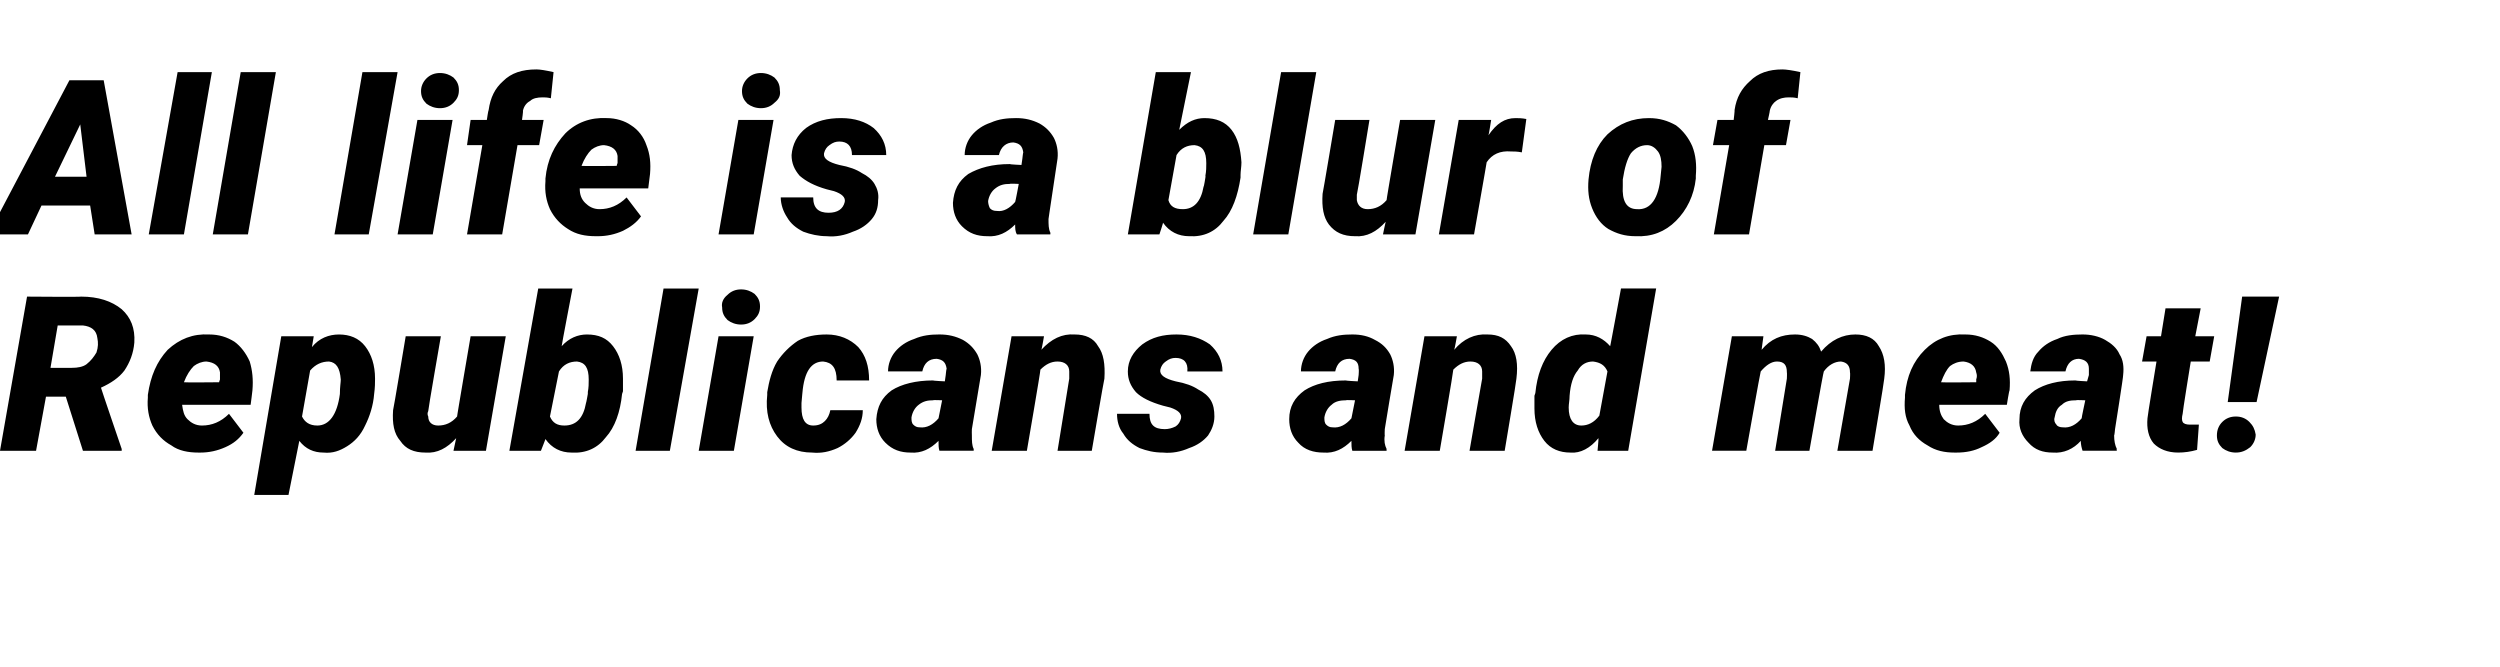 <?xml version="1.0" standalone="no"?><!DOCTYPE svg PUBLIC "-//W3C//DTD SVG 1.1//EN" "http://www.w3.org/Graphics/SVG/1.1/DTD/svg11.dtd"><svg xmlns="http://www.w3.org/2000/svg" version="1.1" width="277.3px" height="74px" viewBox="0 -8 277.3 74" style="top:-8px"><desc>All life is a blur of Republicans and meat</desc><defs/><g id="Polygon36023"><path d="m7.3 36l-2.2 0l-1.1 6l-4 0l3-17.1c0 0 6 .05 6 0c1.9 0 3.4.5 4.5 1.4c1 .9 1.5 2.1 1.4 3.7c-.1 1.2-.5 2.2-1.1 3.1c-.6.8-1.5 1.4-2.6 1.9c-.03-.03 2.3 6.8 2.3 6.8l0 .2l-4.3 0l-1.9-6zm-1.7-3.2c0 0 2.37.02 2.4 0c.6 0 1.2-.1 1.6-.4c.5-.4.8-.8 1.1-1.3c.2-.6.2-1.1.1-1.6c-.1-.9-.7-1.3-1.6-1.4c-.04.01-2.8 0-2.8 0l-.8 4.7zm16.4 9.4c-1.1 0-2.2-.2-3-.8c-.9-.5-1.6-1.2-2.1-2.2c-.4-.9-.6-1.9-.5-3.1c0 0 0-.3 0-.3c.3-2.1 1-3.7 2.2-5c1.3-1.2 2.8-1.8 4.6-1.7c1.1 0 2 .3 2.8.8c.7.5 1.3 1.3 1.7 2.2c.3 1 .4 2 .3 3.2c.01.01-.2 1.6-.2 1.6c0 0-7.56.01-7.6 0c.1.7.2 1.2.6 1.6c.4.4.9.7 1.6.7c1.1 0 2.1-.4 3-1.3c0 0 1.6 2.1 1.6 2.1c-.5.7-1.1 1.2-2 1.6c-.9.4-1.8.6-2.8.6c0 0-.2 0-.2 0zm2.4-8.9c-.1-.7-.6-1.1-1.5-1.2c-.5 0-1 .2-1.4.5c-.4.4-.8 1-1.1 1.8c.05.04 3.9 0 3.9 0c0 0 .08-.3.1-.3c0-.3 0-.5 0-.8c0 0 0 0 0 0zm17.2.7c0 .4 0 1-.1 1.7c-.1 1.3-.5 2.5-1 3.5c-.5 1.1-1.2 1.8-2 2.3c-.8.5-1.6.8-2.6.7c-1.1 0-2-.4-2.7-1.3c-.01.03-1.2 6-1.2 6l-3.8 0l3-17.6l3.6 0c0 0-.2 1.22-.2 1.2c.8-1 1.9-1.4 3-1.4c1.2 0 2.2.4 2.9 1.3c.7.9 1.1 2.1 1.1 3.6c0 0 0 0 0 0zm-3.9 1.7c0-.8.1-1.3.1-1.6c-.1-1.3-.5-1.9-1.3-2c-.8 0-1.5.3-2.1 1c0 0-.9 5.1-.9 5.1c.3.6.8 1 1.7 1c1.3 0 2.2-1.2 2.5-3.5c0 0 0 0 0 0zm12.9 4.9c-1 1.1-2.1 1.7-3.4 1.6c-1.3 0-2.2-.4-2.8-1.3c-.7-.8-.9-1.9-.8-3.4c.03.02 1.4-8.2 1.4-8.2l3.9 0c0 0-1.44 8.28-1.4 8.3c-.1.2-.1.4 0 .6c0 .6.4 1 1.1 1c.8 0 1.5-.3 2.1-1c-.03.04 1.5-8.9 1.5-8.9l3.9 0l-2.2 12.7l-3.6 0c0 0 .29-1.38.3-1.4zm18.4-4.9c-.2 2-.8 3.7-1.8 4.8c-.9 1.2-2.2 1.8-3.8 1.7c-1.2 0-2.2-.5-2.9-1.5c.02-.02-.5 1.3-.5 1.3l-3.5 0l3.2-18l3.8 0c0 0-1.22 6.36-1.2 6.4c.8-.9 1.8-1.3 2.8-1.3c1.3 0 2.2.4 2.9 1.3c.7.9 1.1 2.1 1.1 3.6c0 .5 0 1 0 1.4c0 0-.1.3-.1.3zm-3.8-.2c.1-.5.1-1 .1-1.4c0-1.3-.4-1.9-1.3-2c-.8 0-1.5.3-2 1.1c0 0-1 5-1 5c.3.7.8 1 1.6 1c1.3 0 2.1-.8 2.4-2.5c.02.04.2-1 .2-1c0 0 .01-.24 0-.2zm9.1 6.5l-3.8 0l3.1-18l3.9 0l-3.2 18zm7.1 0l-3.9 0l2.2-12.7l3.9 0l-2.2 12.7zm-1.3-15.9c-.1-.5.1-1 .6-1.4c.4-.4.9-.6 1.5-.6c.6 0 1.1.2 1.5.5c.4.4.6.8.6 1.4c0 .6-.2 1-.6 1.4c-.4.4-.9.6-1.5.6c-.6 0-1.1-.2-1.5-.5c-.4-.4-.6-.8-.6-1.4zm8.8 11.1c0 1.3.4 2 1.3 2c.6 0 1-.2 1.3-.5c.3-.3.5-.7.6-1.2c0 0 3.6 0 3.6 0c0 .9-.3 1.7-.8 2.5c-.5.7-1.2 1.3-2 1.7c-.9.4-1.8.6-2.8.5c-1.7 0-3-.6-3.9-1.8c-.9-1.2-1.3-2.7-1.1-4.6c0 0 0-.3 0-.3c.2-1.2.5-2.4 1.1-3.4c.6-.9 1.4-1.7 2.3-2.3c.9-.5 2-.7 3.2-.7c1.4 0 2.6.5 3.5 1.4c.8.9 1.2 2.1 1.2 3.7c0 0-3.6 0-3.6 0c0-1.4-.5-2-1.5-2.1c-1.3 0-2.1 1.1-2.3 3.5c0-.04-.1 1.1-.1 1.1l0 .5c0 0-.02-.01 0 0zm15.3 4.8c-.1-.3-.1-.7-.1-1.1c-.9.9-1.9 1.4-3.1 1.3c-1.1 0-2-.3-2.8-1.1c-.7-.7-1-1.6-1-2.6c.1-1.4.6-2.4 1.7-3.2c1.1-.7 2.7-1.1 4.6-1.1c-.02.04 1.3.1 1.3.1l.1-.7c0 0 .06-.67.1-.7c-.1-.7-.4-1-1.1-1.1c-.9 0-1.4.5-1.6 1.4c0 0-3.8 0-3.8 0c0-.8.3-1.6.8-2.2c.5-.6 1.2-1.1 2.1-1.4c.9-.4 1.8-.5 2.8-.5c1 0 1.8.2 2.6.6c.7.4 1.2.9 1.6 1.6c.3.6.5 1.4.4 2.3c-.01.01-1 6-1 6c0 0-.02.7 0 .7c0 .6 0 1.1.2 1.5c.01-.02 0 .2 0 .2c0 0-3.76 0-3.8 0zm-2.2-2.6c.8.1 1.5-.3 2.1-1c.01 0 .4-2 .4-2c0 0-.99-.05-1 0c-.6 0-1.1.1-1.6.5c-.4.3-.7.8-.8 1.4c0 .3 0 .6.2.8c.2.2.4.3.7.3zm13.8-10.1c0 0-.26 1.53-.3 1.5c1.1-1.2 2.3-1.8 3.7-1.7c1.2 0 2.1.4 2.6 1.3c.6.8.8 2 .7 3.6c-.04.02-1.4 8-1.4 8l-3.8 0c0 0 1.3-8.01 1.3-8c0-.3 0-.5 0-.8c0-.7-.5-1.1-1.3-1.1c-.7 0-1.3.3-1.9.9c.05.02-1.5 9-1.5 9l-3.9 0l2.2-12.7l3.6 0zm15.2 9.1c.1-.5-.3-.9-1.2-1.2c0 0-.8-.2-.8-.2c-1.4-.4-2.4-.9-3-1.5c-.6-.7-.9-1.4-.9-2.3c0-1.2.6-2.2 1.6-3c1.1-.8 2.3-1.1 3.8-1.1c1.5 0 2.7.4 3.7 1.1c.9.8 1.4 1.8 1.4 3c0 0-3.9 0-3.9 0c.1-1-.4-1.5-1.3-1.5c-.4 0-.7.1-1.1.4c-.3.2-.5.5-.6.9c-.1.6.5 1 1.7 1.3c1.1.2 1.9.5 2.5.9c.6.3 1.1.7 1.4 1.2c.3.5.4 1.1.4 1.8c0 .8-.3 1.5-.7 2.1c-.5.6-1.2 1.1-2.1 1.4c-.9.4-1.9.6-2.9.5c-1 0-1.8-.2-2.6-.5c-.8-.4-1.4-.9-1.8-1.6c-.5-.6-.7-1.4-.7-2.2c0 0 3.6 0 3.6 0c0 1.2.5 1.7 1.7 1.7c.4 0 .8-.1 1.2-.3c.3-.2.5-.5.6-.9zm19 3.6c-.1-.3-.1-.7-.1-1.1c-.9.9-1.9 1.4-3.1 1.3c-1.1 0-2.1-.3-2.8-1.1c-.7-.7-1-1.6-1-2.6c0-1.4.6-2.4 1.7-3.2c1.1-.7 2.6-1.1 4.6-1.1c-.03.04 1.3.1 1.3.1l.1-.7c0 0 .05-.67 0-.7c0-.7-.3-1-1-1.1c-.9 0-1.4.5-1.6 1.4c0 0-3.8 0-3.8 0c0-.8.3-1.6.8-2.2c.5-.6 1.2-1.1 2.1-1.4c.9-.4 1.8-.5 2.8-.5c1 0 1.8.2 2.5.6c.8.4 1.3.9 1.7 1.6c.3.6.5 1.4.4 2.3c-.02.01-1 6-1 6c0 0-.03.7 0 .7c-.1.6 0 1.1.2 1.5c-.01-.02 0 .2 0 .2c0 0-3.77 0-3.8 0zm-2.2-2.6c.8.1 1.5-.3 2.1-1c0 0 .4-2 .4-2c0 0-1.01-.05-1 0c-.6 0-1.2.1-1.6.5c-.4.3-.7.8-.8 1.4c0 .3 0 .6.2.8c.2.2.4.3.7.3zm13.8-10.1c0 0-.27 1.53-.3 1.5c1-1.2 2.3-1.8 3.7-1.7c1.2 0 2 .4 2.6 1.3c.6.8.8 2 .6 3.6c.04.02-1.3 8-1.3 8l-3.9 0c0 0 1.39-8.01 1.4-8c0-.3 0-.5 0-.8c0-.7-.5-1.1-1.3-1.1c-.7 0-1.3.3-1.9.9c.04.02-1.5 9-1.5 9l-3.9 0l2.2-12.7l3.6 0zm8.7 6.3c.2-2 .8-3.6 1.8-4.8c1-1.2 2.3-1.8 3.8-1.7c1.1 0 2 .5 2.7 1.3c.01.05 1.2-6.4 1.2-6.4l3.9 0l-3.1 18l-3.4 0c0 0 .13-1.37.1-1.4c-.9 1.1-2 1.7-3.1 1.6c-1.2 0-2.2-.4-2.9-1.3c-.7-.9-1.1-2.1-1.1-3.6c0-.5 0-.9 0-1.4c0 0 .1-.3.1-.3zm3.8.3c0 .5-.1.9-.1 1.3c0 1.3.5 2 1.4 2c.7 0 1.4-.3 2-1.1c0 0 .9-4.9.9-4.9c-.3-.7-.8-1-1.6-1.1c-.7 0-1.3.3-1.7 1c-.5.6-.8 1.5-.9 2.8zm21.5-6.6c0 0-.21 1.53-.2 1.5c1-1.2 2.2-1.7 3.7-1.7c.8 0 1.4.2 1.9.5c.5.4.8.8 1 1.4c1.1-1.3 2.4-1.9 3.8-1.9c1.2 0 2.1.4 2.6 1.3c.6.9.8 2.1.6 3.6c.04.02-1.3 8-1.3 8l-3.9 0l1.4-8c0 0 .04-.67 0-.7c0-.7-.3-1.1-1-1.2c-.7 0-1.4.4-1.9 1.1c-.05-.03-1.6 8.8-1.6 8.8l-3.8 0l1.3-8c0 0 .03-.66 0-.7c0-.8-.3-1.2-1.1-1.2c-.6 0-1.2.4-1.8 1.1c-.03-.03-1.6 8.8-1.6 8.8l-3.8 0l2.2-12.7l3.5 0zm21.2 12.9c-1.1 0-2.1-.2-3-.8c-.9-.5-1.6-1.2-2-2.2c-.5-.9-.6-1.9-.5-3.1c0 0 0-.3 0-.3c.2-2.1.9-3.7 2.2-5c1.2-1.2 2.7-1.8 4.5-1.7c1.1 0 2 .3 2.8.8c.8.5 1.3 1.3 1.7 2.2c.4 1 .5 2 .4 3.2c-.05.01-.3 1.6-.3 1.6c0 0-7.51.01-7.5 0c0 .7.2 1.2.5 1.6c.4.4.9.7 1.6.7c1.1 0 2.1-.4 3-1.3c0 0 1.6 2.1 1.6 2.1c-.4.7-1.1 1.2-2 1.6c-.8.4-1.7.6-2.8.6c0 0-.2 0-.2 0zm2.4-8.9c-.1-.7-.6-1.1-1.4-1.2c-.6 0-1.1.2-1.5.5c-.4.4-.7 1-1 1.8c0 .04 3.9 0 3.9 0c0 0 .02-.3 0-.3c.1-.3.1-.5 0-.8c0 0 0 0 0 0zm11.8 8.7c-.1-.3-.2-.7-.2-1.1c-.8.9-1.9 1.4-3.1 1.3c-1.1 0-2-.3-2.7-1.1c-.7-.7-1.1-1.6-1-2.6c0-1.4.6-2.4 1.7-3.2c1.1-.7 2.6-1.1 4.5-1.1c.04.04 1.3.1 1.3.1l.2-.7c0 0 .01-.67 0-.7c0-.7-.4-1-1.1-1.1c-.8 0-1.3.5-1.5 1.4c0 0-3.9 0-3.9 0c.1-.8.3-1.6.9-2.2c.5-.6 1.2-1.1 2.1-1.4c.8-.4 1.8-.5 2.8-.5c.9 0 1.8.2 2.5.6c.7.4 1.3.9 1.6 1.6c.4.6.5 1.4.4 2.3c.05.01-.9 6-.9 6c0 0-.06.7-.1.7c0 .6.1 1.1.3 1.5c-.04-.02 0 .2 0 .2c0 0-3.8 0-3.8 0zm-2.2-2.6c.8.1 1.5-.3 2.1-1c-.03 0 .4-2 .4-2c0 0-1.04-.05-1 0c-.7 0-1.2.1-1.6.5c-.5.3-.7.8-.8 1.4c-.1.3 0 .6.2.8c.1.2.4.3.7.3zm15.3-13.2l-.6 3.1l2.1 0l-.5 2.8l-2.1 0c0 0-.94 5.79-.9 5.8c-.1.4-.1.7 0 .9c.1.2.4.3.8.3c.2 0 .5 0 1 0c0 0-.2 2.8-.2 2.8c-.7.2-1.4.3-2.1.3c-1.2 0-2.1-.4-2.7-1c-.6-.7-.8-1.7-.7-2.8c-.03-.04 1-6.3 1-6.3l-1.6 0l.5-2.8l1.6 0l.5-3.1l3.9 0zm6.2 10.4l-3.2 0l1.6-11.7l4.1 0l-2.5 11.7zm-4.4 3.7c0-.6.2-1.1.6-1.5c.4-.4.9-.6 1.5-.6c.6 0 1.1.2 1.5.6c.4.4.6.8.7 1.4c0 .5-.2 1-.6 1.4c-.5.4-1 .6-1.6.6c-.6 0-1.1-.2-1.5-.5c-.4-.4-.6-.8-.6-1.4z" stroke="none" fill="#000"/></g><g id="Polygon36022"><path d="m10 14.8l-5.4 0l-1.5 3.2l-4.4 0l9-17.1l3.8 0l3.1 17.1l-4.1 0l-.5-3.2zm-3.9-3.2l3.5 0l-.7-5.8l-2.8 5.8zm14.3 6.4l-3.9 0l3.2-18l3.8 0l-3.1 18zm7.1 0l-3.9 0l3.1-18l3.9 0l-3.1 18zm13.4 0l-3.8 0l3.1-18l3.9 0l-3.2 18zm7.1 0l-3.9 0l2.2-12.7l3.9 0l-2.2 12.7zm-1.3-15.9c0-.5.2-1 .6-1.4c.4-.4.9-.6 1.5-.6c.6 0 1.1.2 1.5.5c.4.4.6.8.6 1.4c0 .6-.2 1-.6 1.4c-.4.4-.9.6-1.5.6c-.6 0-1.1-.2-1.5-.5c-.4-.4-.6-.8-.6-1.4zm5.1 15.9l1.7-9.9l-1.7 0l.4-2.8l1.8 0c0 0 .16-1.1.2-1.1c.2-1.4.7-2.4 1.6-3.2c.9-.9 2.1-1.3 3.7-1.3c.4 0 1 .1 1.9.3c0 0-.3 2.9-.3 2.9c-.4-.1-.7-.1-.9-.1c-.6 0-1.1.1-1.4.4c-.4.2-.7.6-.8 1.1c.05-.01-.1 1-.1 1l2.4 0l-.5 2.8l-2.4 0l-1.7 9.9l-3.9 0zm14.3.2c-1.2 0-2.2-.2-3.1-.8c-.8-.5-1.5-1.2-2-2.2c-.4-.9-.6-1.9-.5-3.1c0 0 0-.3 0-.3c.2-2.1 1-3.7 2.2-5c1.2-1.2 2.8-1.8 4.6-1.7c1 0 2 .3 2.7.8c.8.5 1.4 1.3 1.7 2.2c.4 1 .5 2 .4 3.2c0 .01-.2 1.6-.2 1.6c0 0-7.57.01-7.6 0c0 .7.2 1.2.6 1.6c.4.4.9.7 1.6.7c1.1 0 2.1-.4 3-1.3c0 0 1.6 2.1 1.6 2.1c-.5.7-1.2 1.2-2 1.6c-.9.4-1.8.6-2.8.6c0 0-.2 0-.2 0zm2.4-8.9c-.1-.7-.6-1.1-1.5-1.2c-.5 0-1 .2-1.4.5c-.4.4-.8 1-1.1 1.8c.04.04 3.9 0 3.9 0c0 0 .07-.3.1-.3c0-.3 0-.5 0-.8c0 0 0 0 0 0zm15.1 8.7l-3.9 0l2.2-12.7l3.9 0l-2.2 12.7zm-1.3-15.9c0-.5.2-1 .6-1.4c.4-.4.9-.6 1.5-.6c.6 0 1.1.2 1.5.5c.4.4.6.8.6 1.4c.1.6-.1 1-.6 1.4c-.4.4-.9.6-1.5.6c-.6 0-1.1-.2-1.5-.5c-.4-.4-.6-.8-.6-1.4zm11.4 12.3c.1-.5-.3-.9-1.2-1.2c0 0-.8-.2-.8-.2c-1.4-.4-2.3-.9-3-1.5c-.6-.7-.9-1.4-.9-2.3c.1-1.2.6-2.2 1.6-3c1.1-.8 2.4-1.1 3.9-1.1c1.5 0 2.7.4 3.6 1.1c.9.8 1.4 1.8 1.4 3c0 0-3.8 0-3.8 0c0-1-.5-1.5-1.4-1.5c-.4 0-.7.1-1.1.4c-.3.2-.5.5-.6.9c-.1.6.5 1 1.7 1.3c1.1.2 1.9.5 2.5.9c.6.3 1.1.7 1.4 1.2c.3.5.5 1.1.4 1.8c0 .8-.2 1.5-.7 2.1c-.5.6-1.2 1.1-2.1 1.4c-.9.4-1.9.6-2.9.5c-.9 0-1.8-.2-2.6-.5c-.8-.4-1.4-.9-1.8-1.6c-.4-.6-.7-1.4-.7-2.2c0 0 3.6 0 3.6 0c0 1.2.6 1.7 1.7 1.7c.5 0 .9-.1 1.2-.3c.3-.2.5-.5.6-.9zm19.1 3.6c-.2-.3-.2-.7-.2-1.1c-.9.9-1.9 1.4-3.1 1.3c-1.1 0-2-.3-2.8-1.1c-.7-.7-1-1.6-1-2.6c.1-1.4.6-2.4 1.7-3.2c1.2-.7 2.7-1.1 4.6-1.1c-.01.04 1.3.1 1.3.1l.1-.7c0 0 .07-.67.1-.7c-.1-.7-.4-1-1.1-1.1c-.8 0-1.4.5-1.6 1.4c0 0-3.8 0-3.8 0c0-.8.3-1.6.8-2.2c.5-.6 1.2-1.1 2.1-1.4c.9-.4 1.8-.5 2.8-.5c1 0 1.8.2 2.6.6c.7.4 1.2.9 1.6 1.6c.3.6.5 1.4.4 2.3c0 .01-.9 6-.9 6c0 0-.11.7-.1.7c0 .6 0 1.1.2 1.5c.02-.02 0 .2 0 .2c0 0-3.75 0-3.7 0zm-2.2-2.6c.7.1 1.4-.3 2-1c.03 0 .4-2 .4-2c0 0-.98-.05-1 0c-.6 0-1.1.1-1.6.5c-.4.3-.7.8-.8 1.4c0 .3.1.6.2.8c.2.2.4.3.8.3zm27-3.7c-.3 2-.9 3.7-1.9 4.8c-.9 1.2-2.2 1.8-3.8 1.7c-1.2 0-2.2-.5-2.9-1.5c.04-.02-.4 1.3-.4 1.3l-3.5 0l3.1-18l3.9 0c0 0-1.3 6.36-1.3 6.4c.9-.9 1.8-1.3 2.8-1.3c1.3 0 2.3.4 3 1.3c.7.9 1 2.1 1.1 3.6c0 .5-.1 1-.1 1.4c0 0 0 .3 0 .3zm-3.9-.2c.1-.5.1-1 .1-1.4c0-1.3-.4-1.9-1.3-2c-.8 0-1.5.3-2 1.1c0 0-.9 5-.9 5c.2.7.7 1 1.6 1c1.2 0 2-.8 2.3-2.5c.04.04.2-1 .2-1c0 0 .03-.24 0-.2zm9.2 6.5l-3.9 0l3.1-18l3.9 0l-3.1 18zm10.8-1.4c-1 1.1-2.1 1.7-3.4 1.6c-1.3 0-2.2-.4-2.9-1.3c-.6-.8-.8-1.9-.7-3.4c.02.02 1.4-8.2 1.4-8.2l3.8 0c0 0-1.35 8.28-1.4 8.3c0 .2 0 .4 0 .6c.1.6.5 1 1.2 1c.8 0 1.5-.3 2.1-1c-.04.04 1.5-8.9 1.5-8.9l3.9 0l-2.2 12.7l-3.6 0c0 0 .28-1.38.3-1.4zm15.1-7.7c-.5-.1-.9-.1-1.2-.1c-1.2-.1-2.1.3-2.7 1.2c.02-.03-1.4 8-1.4 8l-3.9 0l2.2-12.7l3.6 0c0 0-.26 1.67-.3 1.7c.9-1.3 1.8-1.9 3-1.9c.3 0 .7 0 1.2.1c0 0-.5 3.7-.5 3.7zm14.1-3.8c1.2 0 2.1.3 3 .8c.8.6 1.4 1.4 1.8 2.3c.4 1 .5 2.1.4 3.3c0 0 0 .3 0 .3c-.2 1.9-1 3.5-2.2 4.7c-1.2 1.2-2.7 1.8-4.5 1.7c-1.2 0-2.1-.3-3-.8c-.8-.5-1.4-1.3-1.8-2.3c-.4-1-.5-2-.4-3.2c.2-2.1.9-3.8 2.1-5c1.3-1.2 2.8-1.8 4.6-1.8zm-2.9 6.8c0 0 0 .7 0 .7c-.1 1.7.4 2.6 1.6 2.6c1.5.1 2.4-1.2 2.6-3.7c0 0 .1-1 .1-1c0-.7-.1-1.3-.4-1.7c-.3-.4-.7-.7-1.2-.7c-.7 0-1.3.3-1.8.9c-.4.6-.7 1.6-.9 2.9zm10.1 6.1l1.7-9.9l-1.8 0l.5-2.8l1.8 0c0 0 .13-1.1.1-1.1c.2-1.4.8-2.4 1.7-3.2c.9-.9 2.1-1.3 3.6-1.3c.4 0 1.1.1 2 .3c0 0-.3 2.9-.3 2.9c-.4-.1-.7-.1-1-.1c-.5 0-1 .1-1.4.4c-.3.2-.6.6-.7 1.1c.03-.01-.2 1-.2 1l2.5 0l-.5 2.8l-2.4 0l-1.7 9.9l-3.9 0z" stroke="none" fill="#000"/></g></svg>